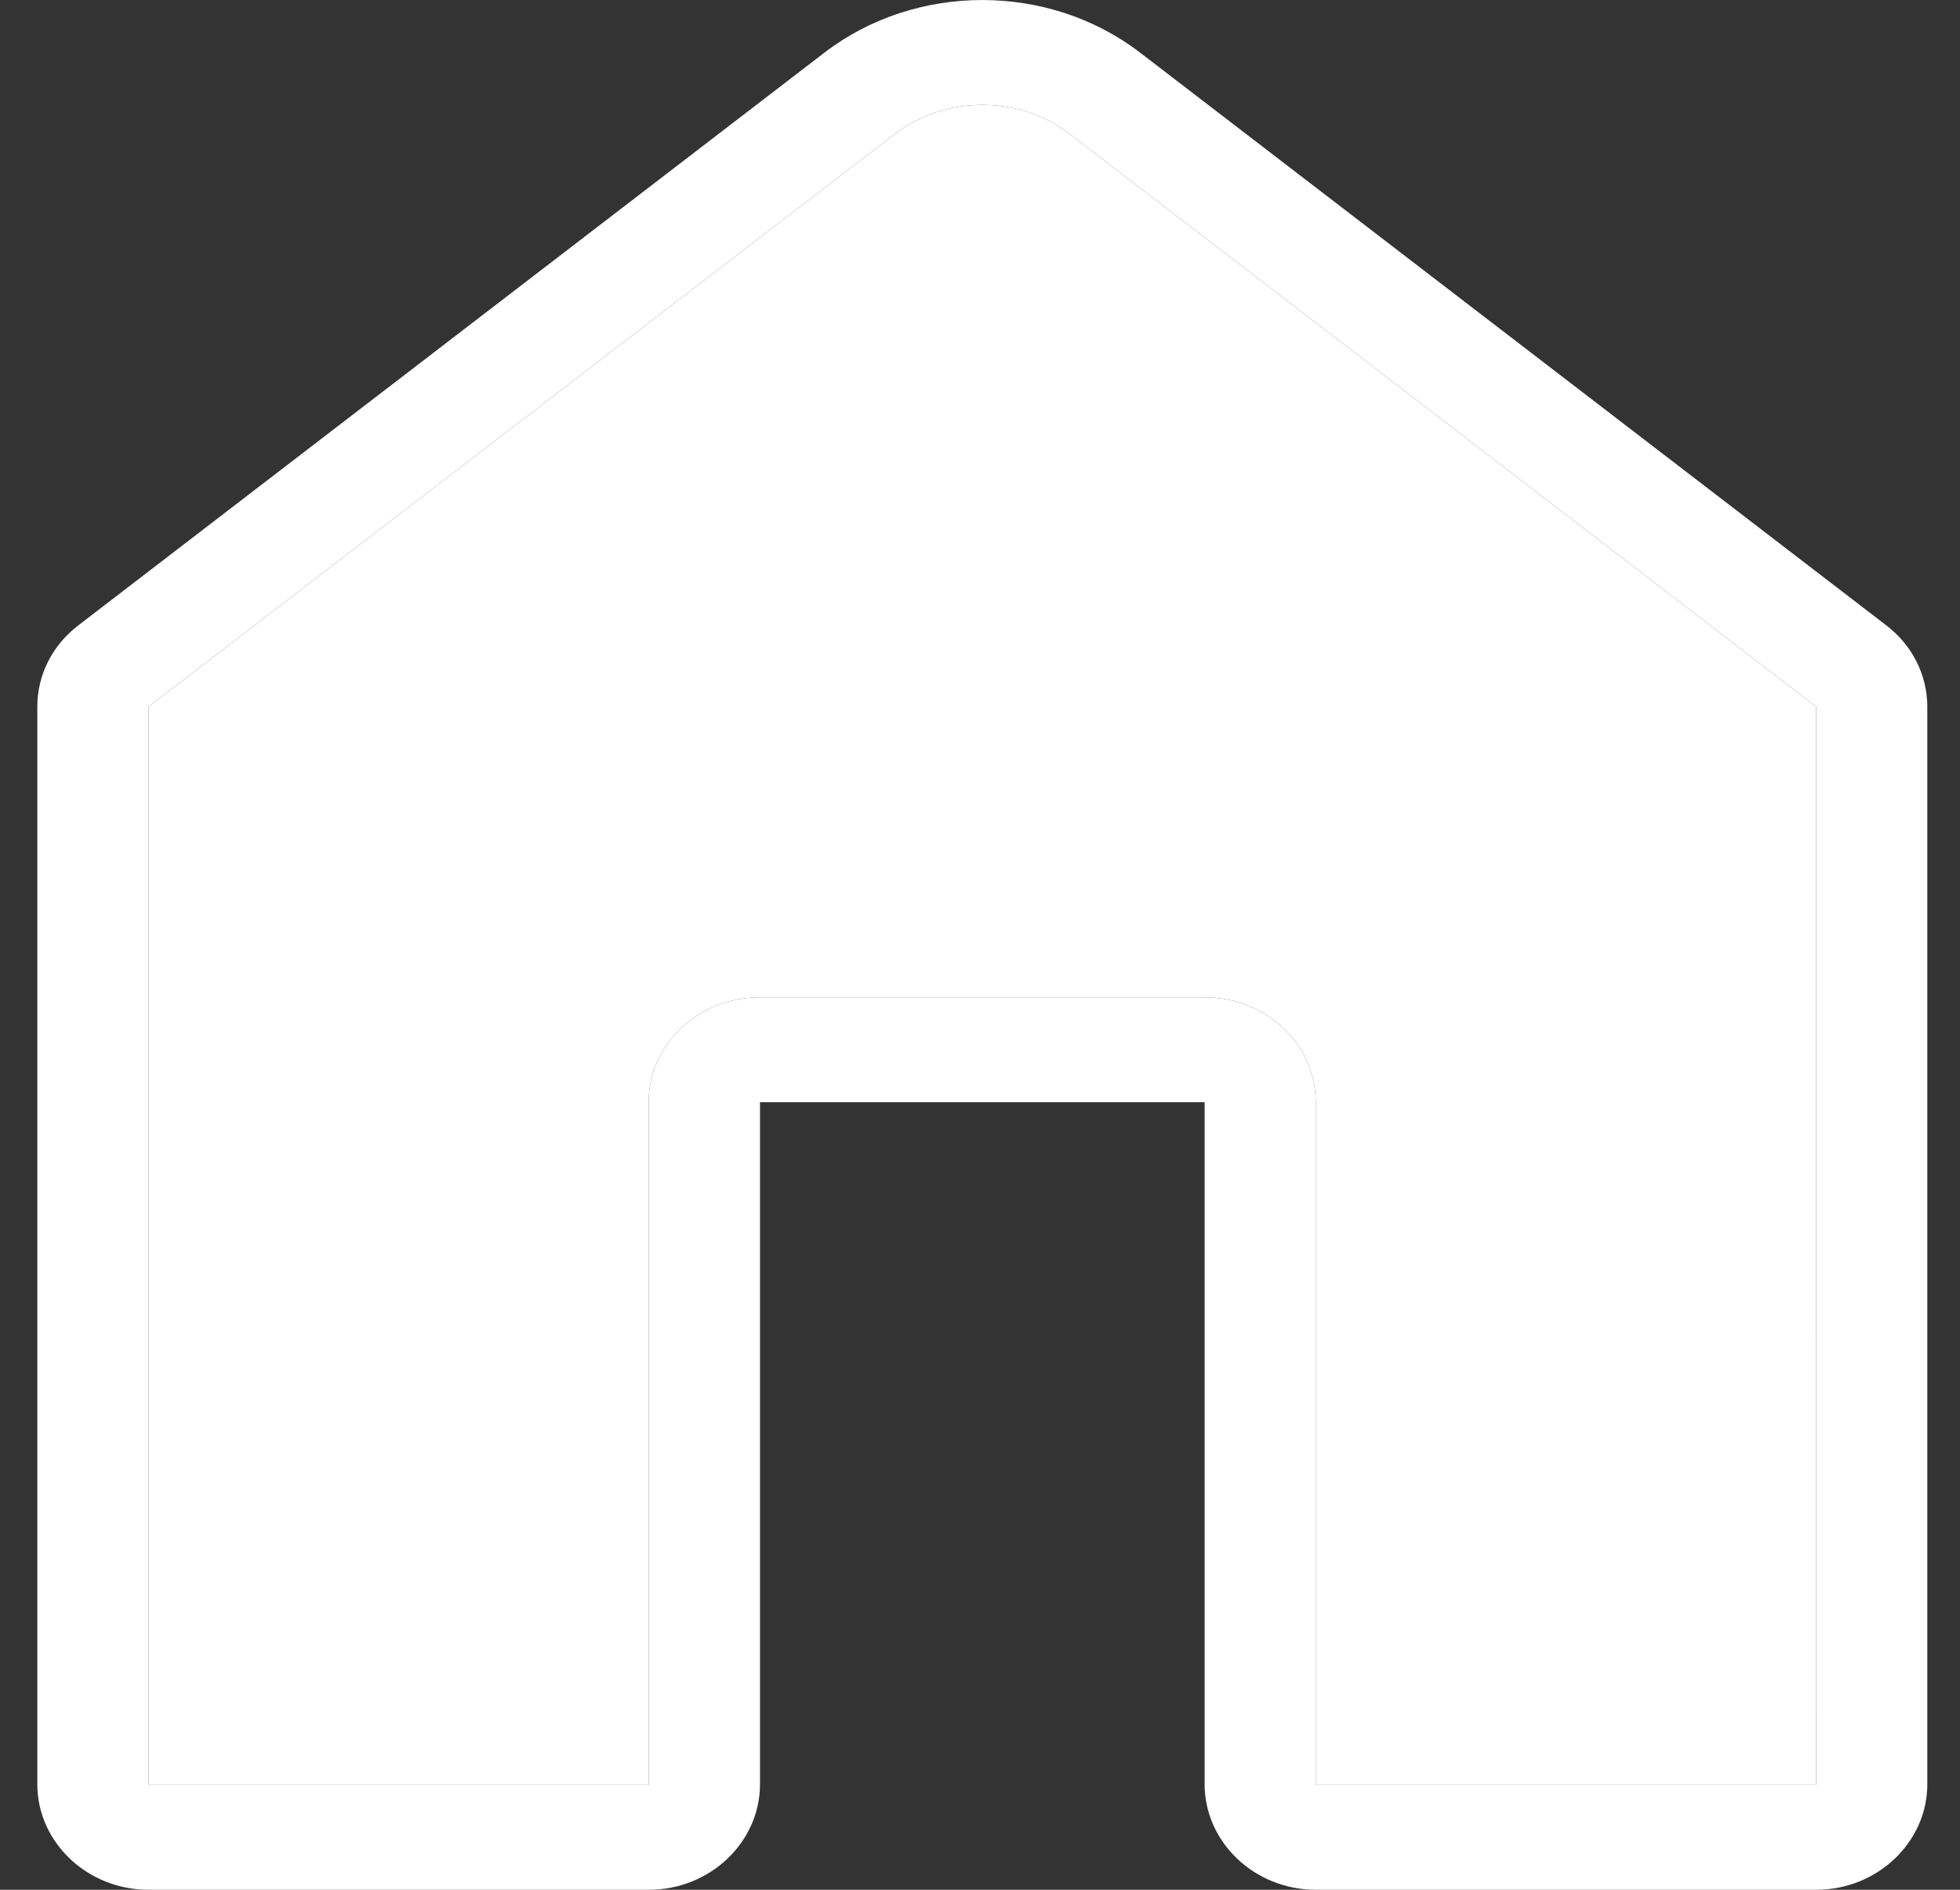 <svg width="28" height="27" viewBox="0 0 28 27" fill="none" xmlns="http://www.w3.org/2000/svg">
<rect x="0" y="0" width="28" height="27" fill="#333333" stroke="none"/>
<path d="M26.946 8.934L16.286 0.751C14.98 -0.25 13.085 -0.25 11.779 0.751L1.121 8.933C0.746 9.219 0.533 9.644 0.533 10.097V25.493C0.533 26.32 1.246 27 2.122 27H9.269C10.144 27 10.857 26.32 10.857 25.493V15.748H17.209V25.493C17.209 26.32 17.922 27 18.798 27H25.945C26.82 27 27.533 26.32 27.533 25.493V10.097C27.532 9.644 27.319 9.219 26.946 8.934ZM25.943 25.501H18.796V15.742C18.796 14.915 18.083 14.249 17.208 14.249H10.856C9.98 14.249 9.267 14.915 9.267 15.742V25.501H2.122V10.097L12.781 1.916C13.506 1.358 14.561 1.359 15.285 1.916L25.945 10.097L25.943 25.501Z" fill="white"/>
<path d="M25.943 25.501H18.796V15.742C18.796 14.915 18.083 14.249 17.208 14.249H10.856C9.98 14.249 9.267 14.915 9.267 15.742V25.501H2.122V10.097L12.781 1.916C13.506 1.358 14.561 1.359 15.285 1.916L25.945 10.097L25.943 25.501Z" fill="white"/>
</svg>
